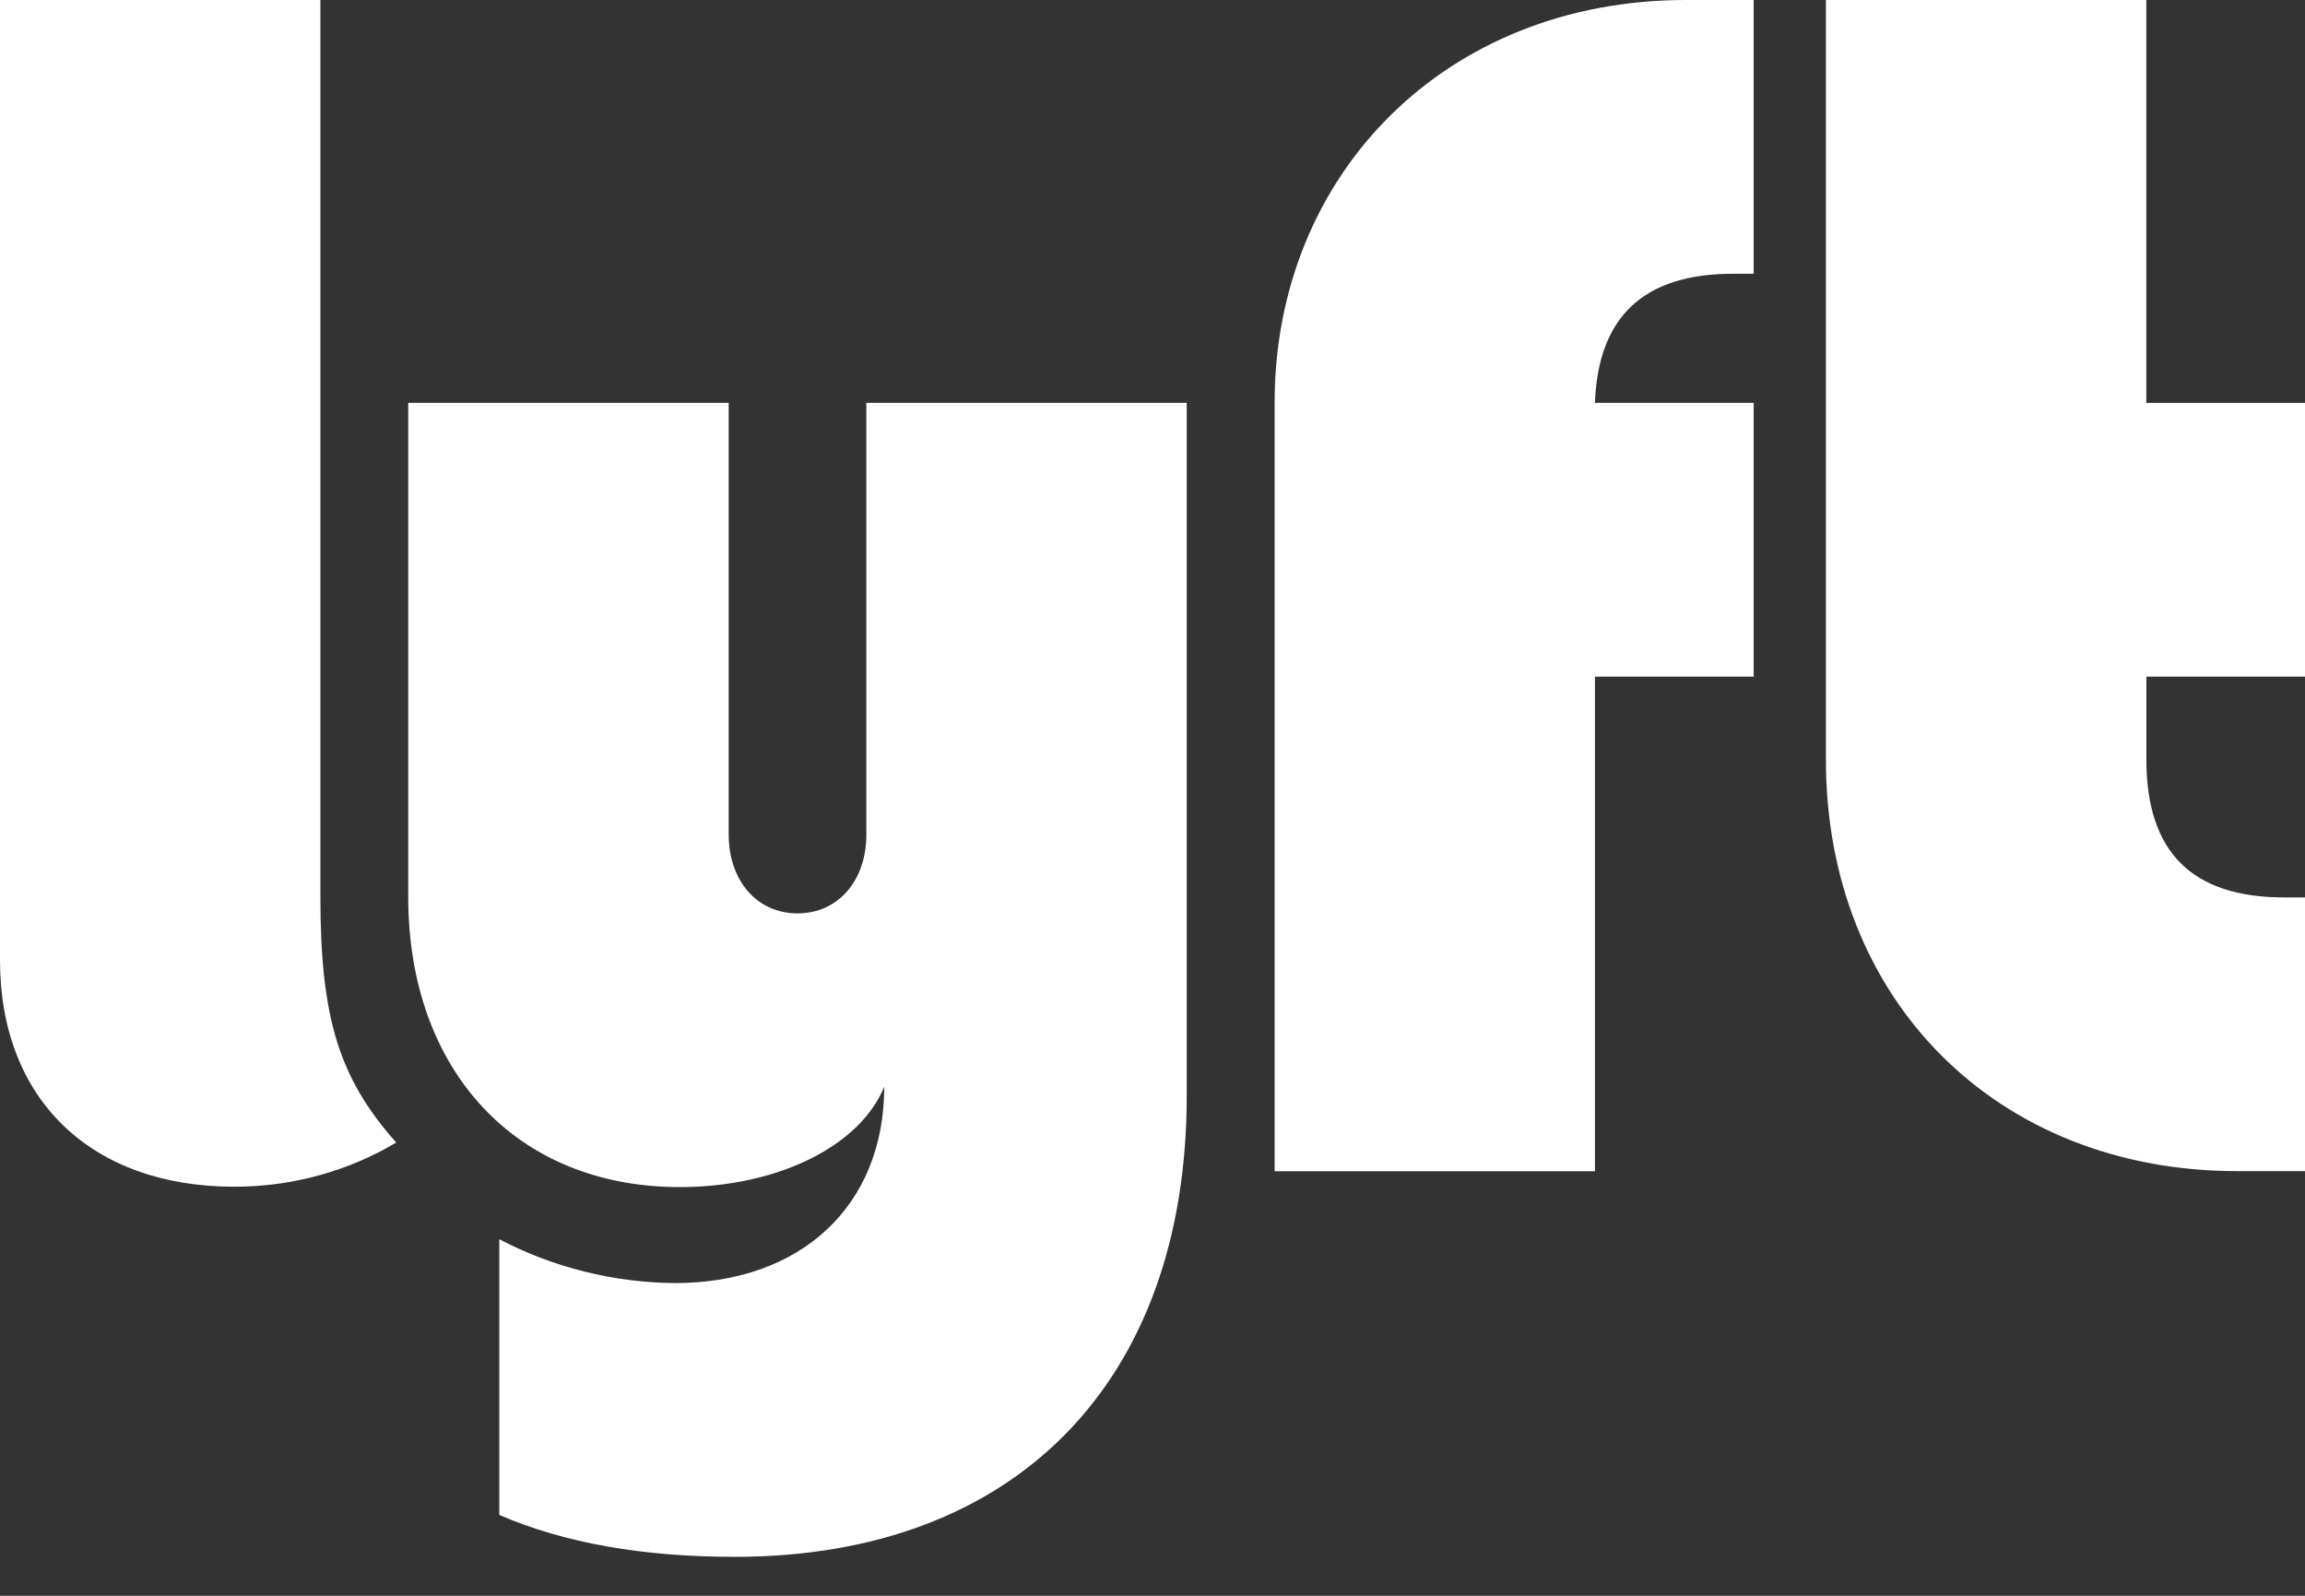 <svg width="39" height="27" viewBox="0 0 39 27" fill="none" xmlns="http://www.w3.org/2000/svg">
<rect x="0" y="0" width="39" height="27" fill="#333333" stroke="none"/>
<path d="M30.894 0V12.855C30.894 16.92 33.789 19.815 37.854 19.815H39V15.184H38.651C37.084 15.184 36.316 14.415 36.316 12.849V11.448H39V6.817H36.315V0H30.894ZM29.672 11.448H26.986V19.817H21.566V6.816C21.566 2.947 24.46 0 28.526 0H29.672V4.632H29.322C27.808 4.632 27.039 5.362 26.986 6.816H29.672V11.448ZM12.329 14.126V6.816H6.907V15.171C6.907 18.119 8.738 20.085 11.501 20.085C13.165 20.085 14.553 19.387 14.961 18.387C14.961 20.407 13.545 21.709 11.421 21.709C10.385 21.701 9.366 21.447 8.448 20.967V25.632C9.558 26.112 10.889 26.341 12.434 26.341C17.184 26.341 20.079 23.375 20.079 18.538V6.816H14.658V14.126C14.658 14.895 14.184 15.454 13.494 15.454C12.804 15.454 12.33 14.895 12.33 14.126H12.329ZM6.704 19.331C5.737 18.244 5.421 17.224 5.421 15.172V0H0V16.245C0 18.593 1.533 20.079 3.967 20.079C4.987 20.079 5.936 19.791 6.704 19.331Z" fill="white"/>
</svg>
